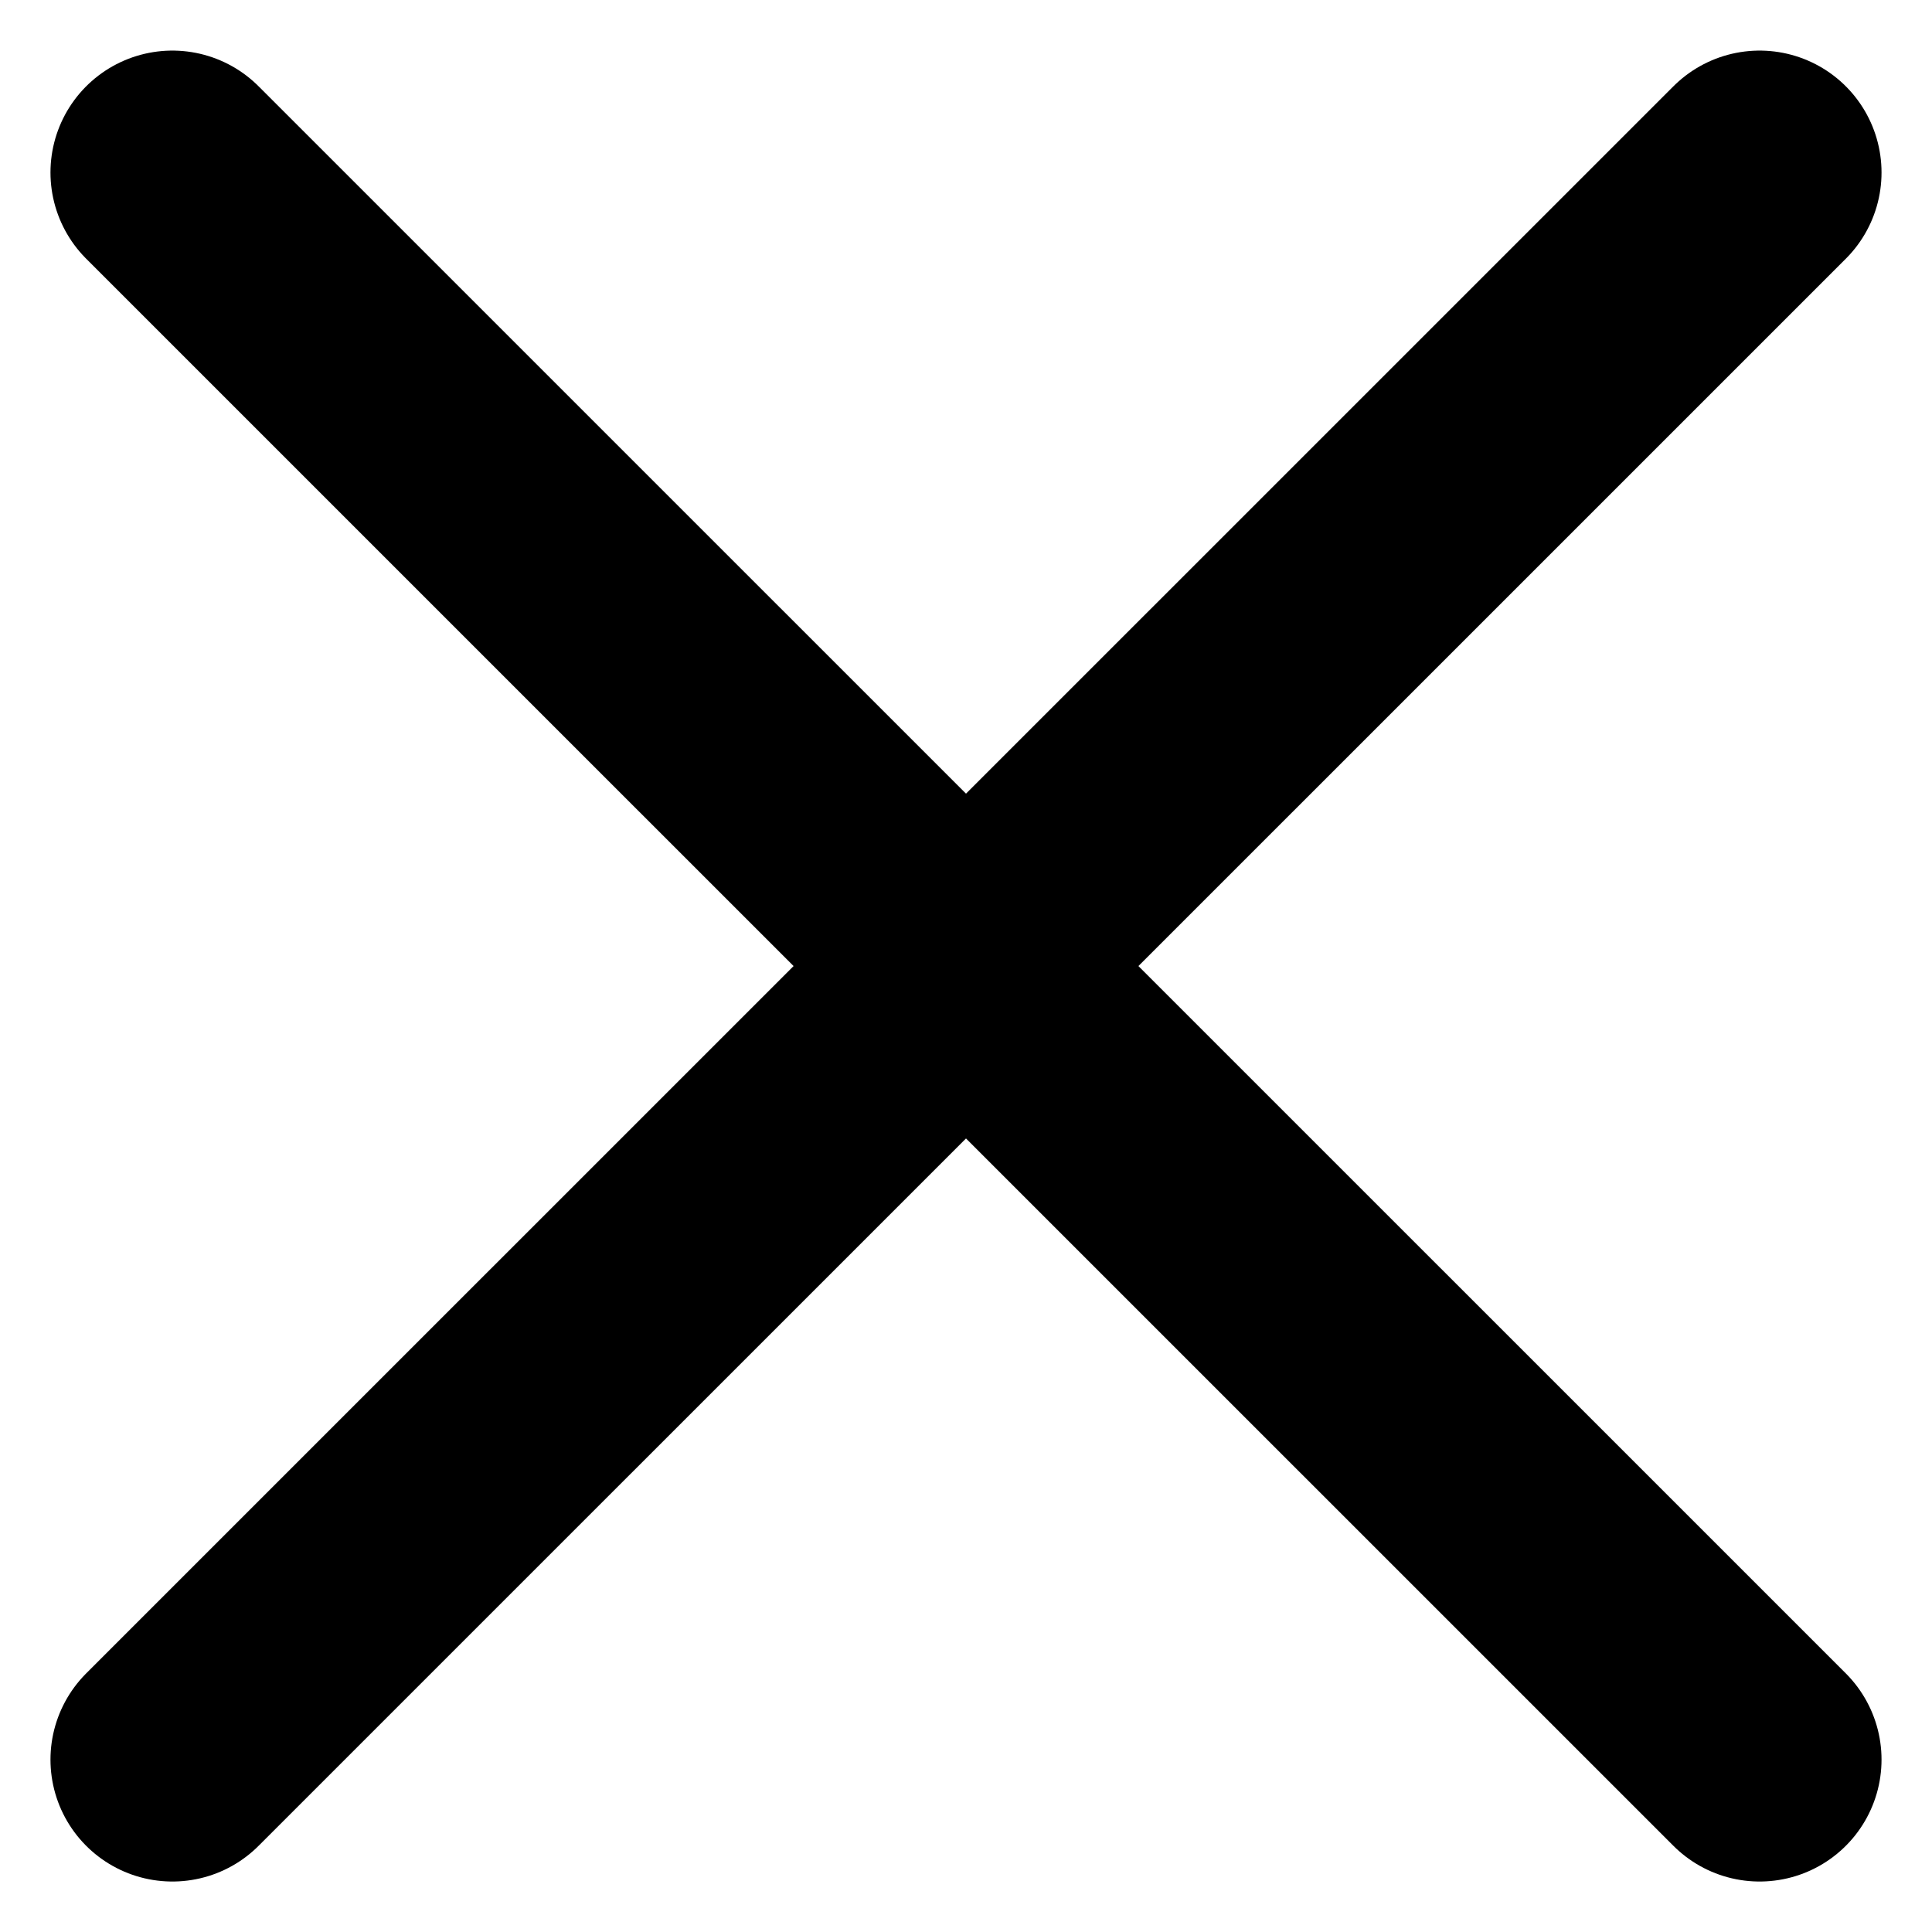 <svg xmlns="http://www.w3.org/2000/svg" width="15.847" height="15.846" viewBox="0 0 15.847 15.846">
  <g id="Group_78673" data-name="Group 78673" transform="translate(-976.444 -251.885)">
    <path id="Path_151163" data-name="Path 151163" d="M6275.858-2272.7l13.019,13.018" transform="translate(-5298 2526)" fill="none" stroke="#000" stroke-linecap="round" stroke-width="2"/>
    <path id="Path_151164" data-name="Path 151164" d="M6288.877-2272.7l-13.019,13.018" transform="translate(-5298 2526)" fill="none" stroke="#000" stroke-linecap="round" stroke-width="2"/>
  </g>
</svg>
